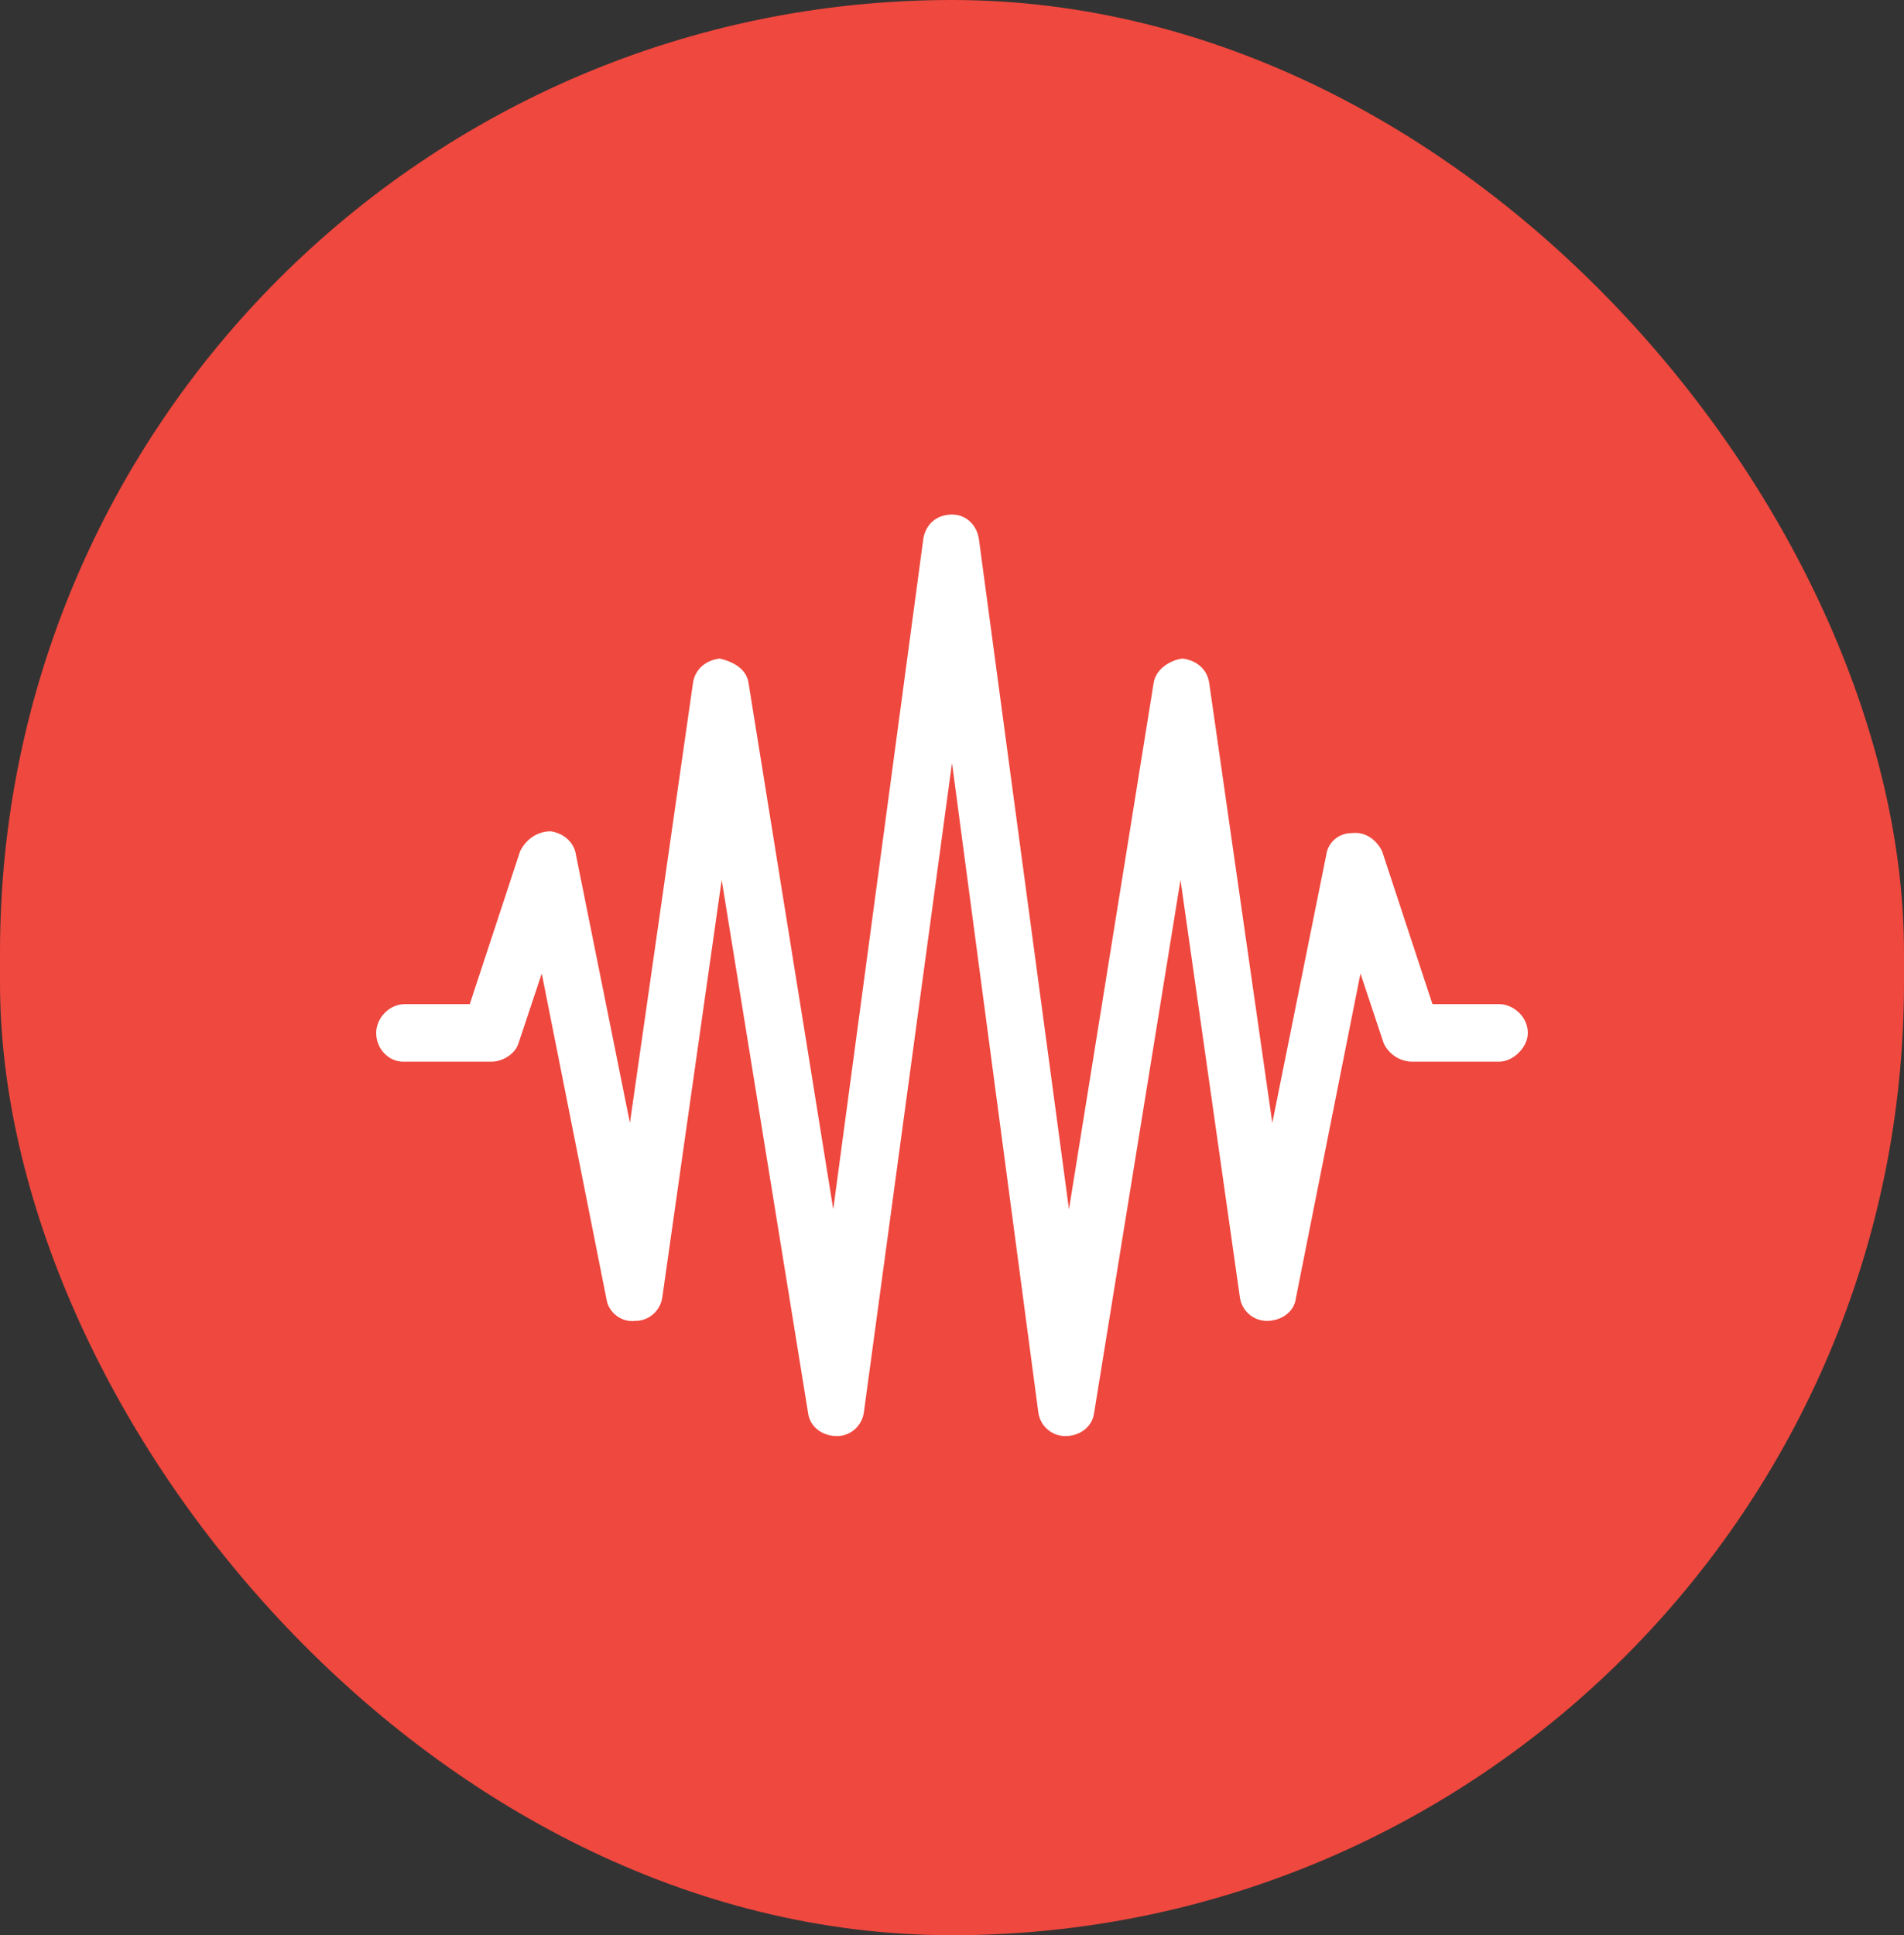 <svg width="62" height="63" viewBox="0 0 62 63" fill="none" xmlns="http://www.w3.org/2000/svg">
<rect x="0" y="0" width="62" height="63" fill="#333333" stroke="none"/>
<rect width="62" height="63" rx="31" fill="#EF483E"/>
<path d="M34.691 46.75C34.223 46.75 33.871 46.398 33.812 45.988L31 24.836L28.129 45.988C28.07 46.398 27.719 46.75 27.25 46.75C26.781 46.75 26.371 46.457 26.312 45.988L23.5 28.645L21.566 42.238C21.508 42.648 21.156 43 20.688 43C20.219 43.059 19.809 42.707 19.75 42.297L17.641 31.691L16.879 33.977C16.762 34.328 16.352 34.562 16 34.562H13.129C12.66 34.562 12.25 34.152 12.25 33.625C12.25 33.156 12.66 32.688 13.188 32.688H15.297L16.938 27.707C17.113 27.355 17.465 27.062 17.934 27.062C18.344 27.121 18.695 27.414 18.754 27.824L20.512 36.555L22.562 22.258C22.621 21.789 22.973 21.496 23.441 21.438C23.91 21.555 24.32 21.789 24.379 22.258L27.133 39.367L30.062 17.57C30.121 17.102 30.473 16.75 31 16.75C31.469 16.75 31.82 17.102 31.879 17.57L34.809 39.367L37.562 22.258C37.621 21.789 38.09 21.496 38.5 21.438C38.969 21.496 39.32 21.789 39.379 22.258L41.43 36.555L43.188 27.824C43.246 27.414 43.598 27.121 44.008 27.121C44.477 27.062 44.828 27.355 45.004 27.707L46.645 32.688H48.812C49.281 32.688 49.75 33.098 49.75 33.625C49.75 34.094 49.281 34.562 48.812 34.562H46C45.59 34.562 45.238 34.328 45.062 33.977L44.301 31.691L42.191 42.297C42.133 42.707 41.723 43 41.254 43C40.785 43 40.434 42.648 40.375 42.238L38.441 28.645L35.629 45.988C35.57 46.457 35.16 46.75 34.691 46.75Z" fill="white"/>
</svg>
